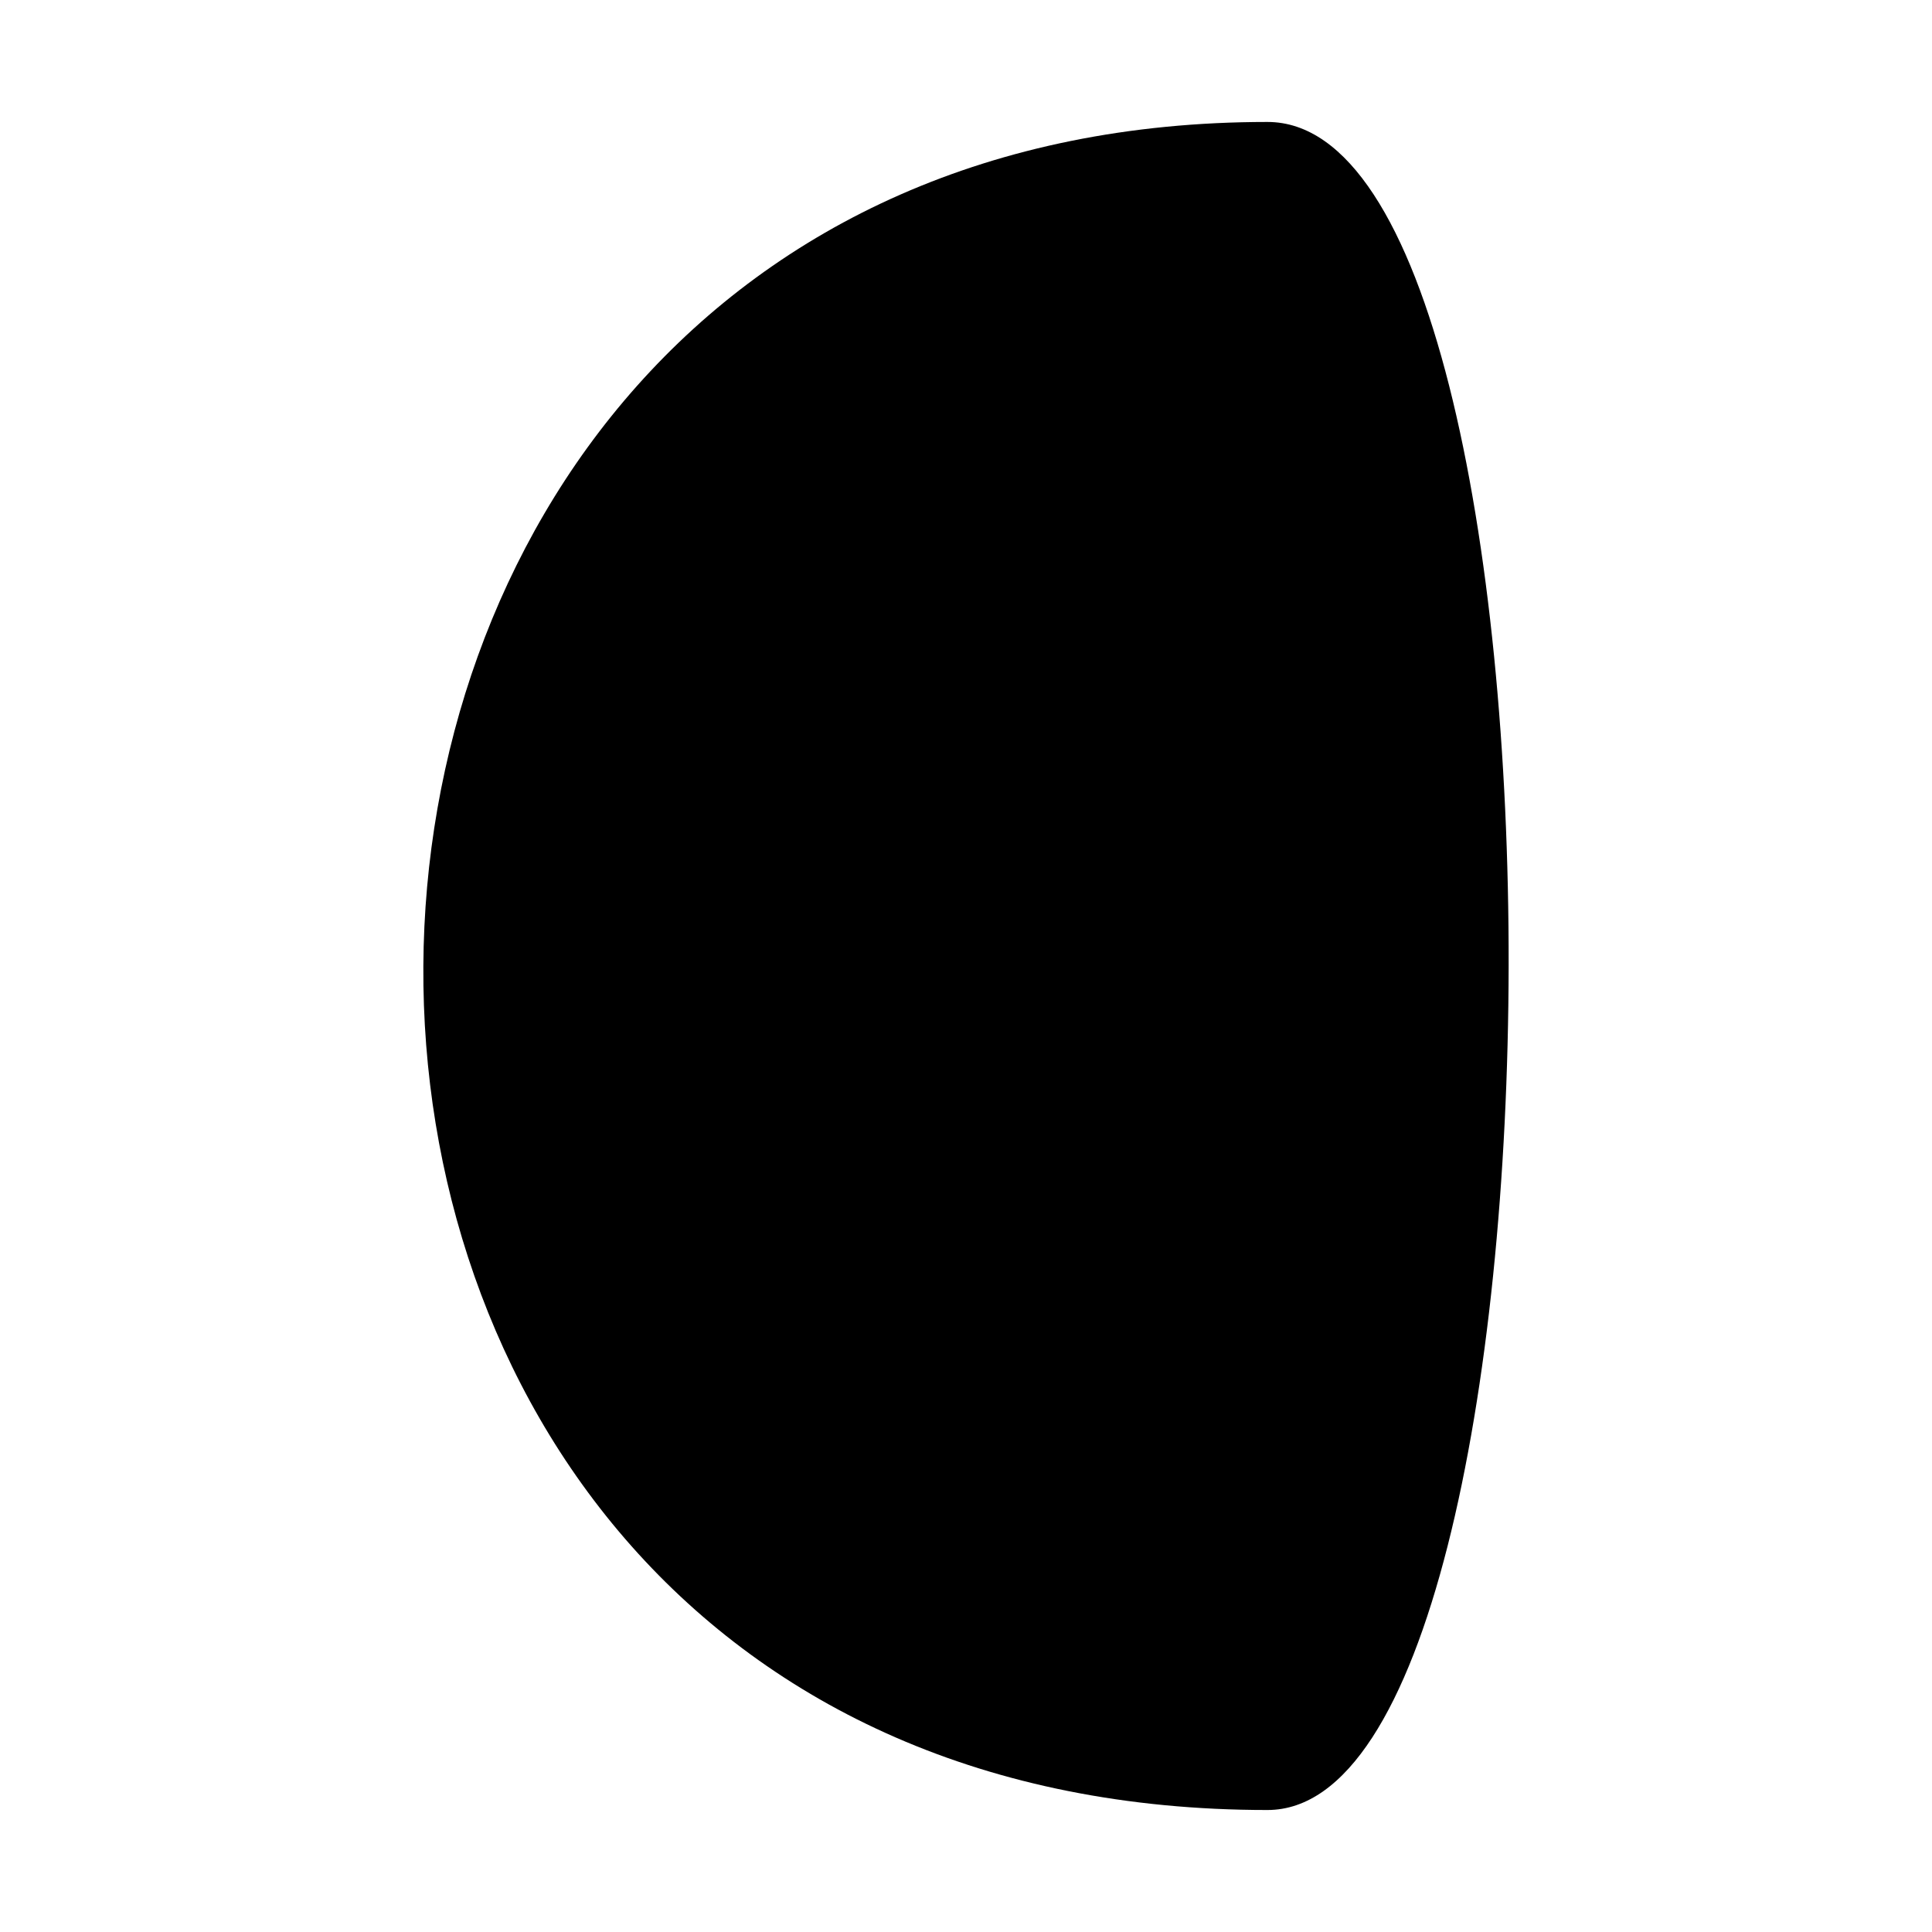 <?xml version="1.0" encoding="UTF-8"?>
<!-- Uploaded to: SVG Repo, www.svgrepo.com, Generator: SVG Repo Mixer Tools -->
<svg fill="#000000" width="800px" height="800px" version="1.1" viewBox="144 144 512 512" xmlns="http://www.w3.org/2000/svg">
 <path d="m479.89 623.67c-300.89 0-295.64-447.35 0-447.35 85.977 0.008 84.469 447.35 0 447.35z"/>
</svg>